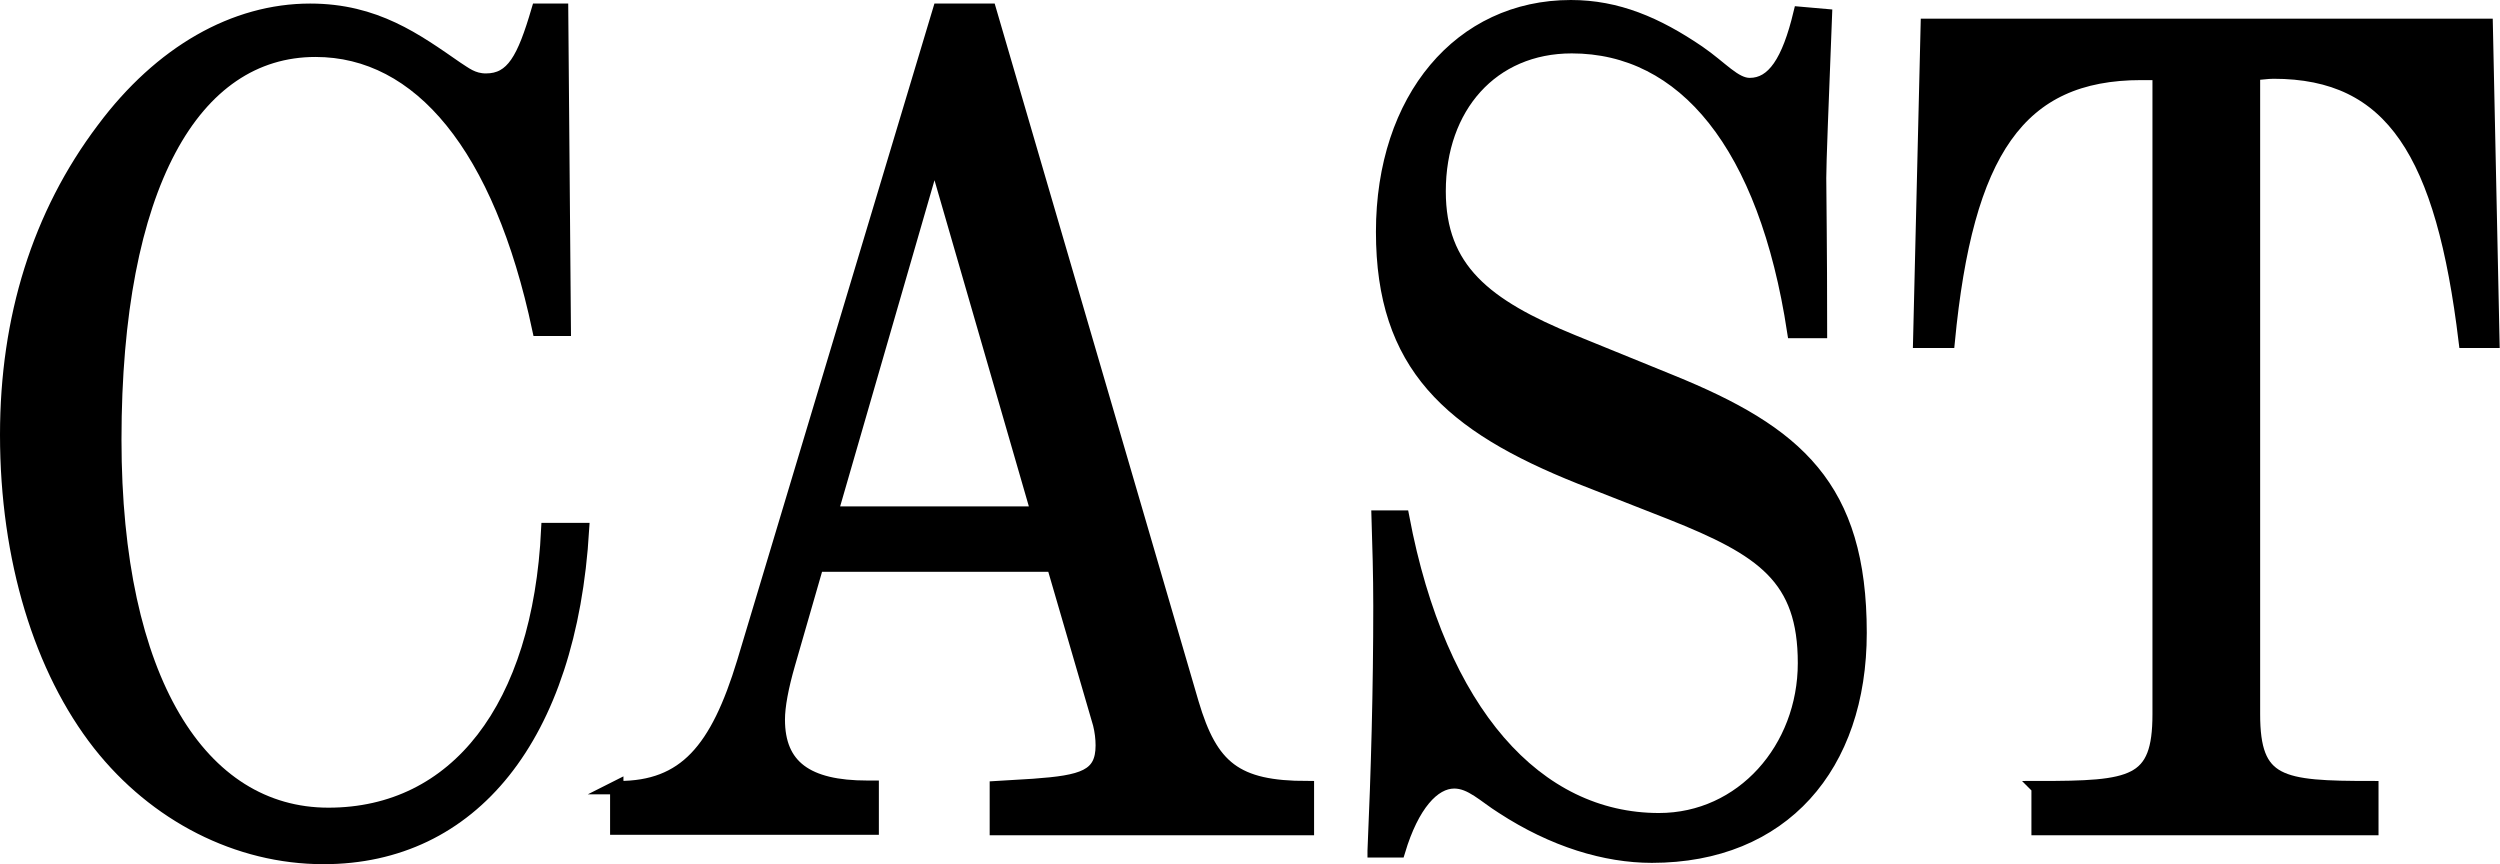 <?xml version="1.0" encoding="UTF-8"?>
<svg id="_レイヤー_2" data-name="レイヤー 2" xmlns="http://www.w3.org/2000/svg" viewBox="0 0 56.18 19.42">
  <defs>
    <style>
      .cls-1 {
        stroke: #000;
        stroke-miterlimit: 10;
        stroke-width: .3px;
      }
    </style>
  </defs>
  <g id="artwork">
    <g id="cast">
      <g>
        <path class="cls-1" d="m13.09,11.9c-.28,4.67-2.49,7.37-5.82,7.37-1.93,0-3.78-.95-5.04-2.55C.92,15.05.15,12.57.15,9.77.15,7.15.87,4.82,2.32,2.9,3.61,1.17,5.27.23,6.97.23c1.47,0,2.38.67,3.29,1.3.19.12.36.27.66.27.6,0,.85-.48,1.17-1.57h.53l.06,7.17h-.57c-.87-4.1-2.68-6.27-5.02-6.27-2.74,0-4.51,3.05-4.51,8.75,0,5.4,1.93,8.42,4.8,8.42s4.74-2.4,4.93-6.4h.77Z"/>
        <path class="cls-1" d="m13.84,17.7h.06c1.49,0,2.21-.85,2.81-2.82L21.11.23h1.13l4.55,15.57c.43,1.45.98,1.9,2.59,1.9v.92h-6.99v-.92l.83-.05c1.11-.08,1.55-.2,1.55-.9,0-.15-.02-.32-.06-.48l-1.04-3.57h-5.31l-.64,2.22c-.15.52-.23.95-.23,1.25,0,1.05.64,1.52,2,1.52h.11v.92h-5.74v-.92Zm9.48-6.17l-2.32-8.02-2.32,8.02h4.63Z"/>
        <path class="cls-1" d="m30.88,19.12c.08-1.8.13-3.65.13-5.5,0-.7-.02-1.35-.04-2h.55c.83,4.4,3.02,6.8,5.76,6.8,1.87,0,3.27-1.6,3.27-3.52s-.94-2.55-3-3.37l-2.04-.8c-2.93-1.17-4.44-2.52-4.44-5.52S32.82.15,35.3.15c1.04,0,1.93.38,2.87,1.02.51.35.81.73,1.15.73.53,0,.87-.52,1.13-1.6l.57.05c-.08,2.07-.13,3.3-.13,3.65,0,.38.02,1.5.02,3.45h-.6c-.64-4.2-2.47-6.4-4.99-6.4-1.79,0-2.98,1.35-2.98,3.25,0,1.75,1.04,2.57,3,3.37l2.21.9c2.83,1.15,4.25,2.37,4.25,5.65,0,3-1.74,5.02-4.68,5.02-1.04,0-2.21-.35-3.36-1.1-.4-.25-.7-.57-1.08-.57-.47,0-.94.52-1.25,1.55h-.55Z"/>
        <path class="cls-1" d="m45.8,17.7c2.13,0,2.72-.08,2.72-1.65V1.65h-.4c-2.76,0-3.93,1.77-4.34,6.02h-.64l.17-7.1h12.56l.15,7.1h-.62c-.51-4.22-1.64-6.05-4.31-6.05-.15,0-.3.03-.45.03v14.4c0,1.57.6,1.65,2.66,1.65v.92h-7.5v-.92Z"/>
      </g>
    </g>
  </g>
</svg>